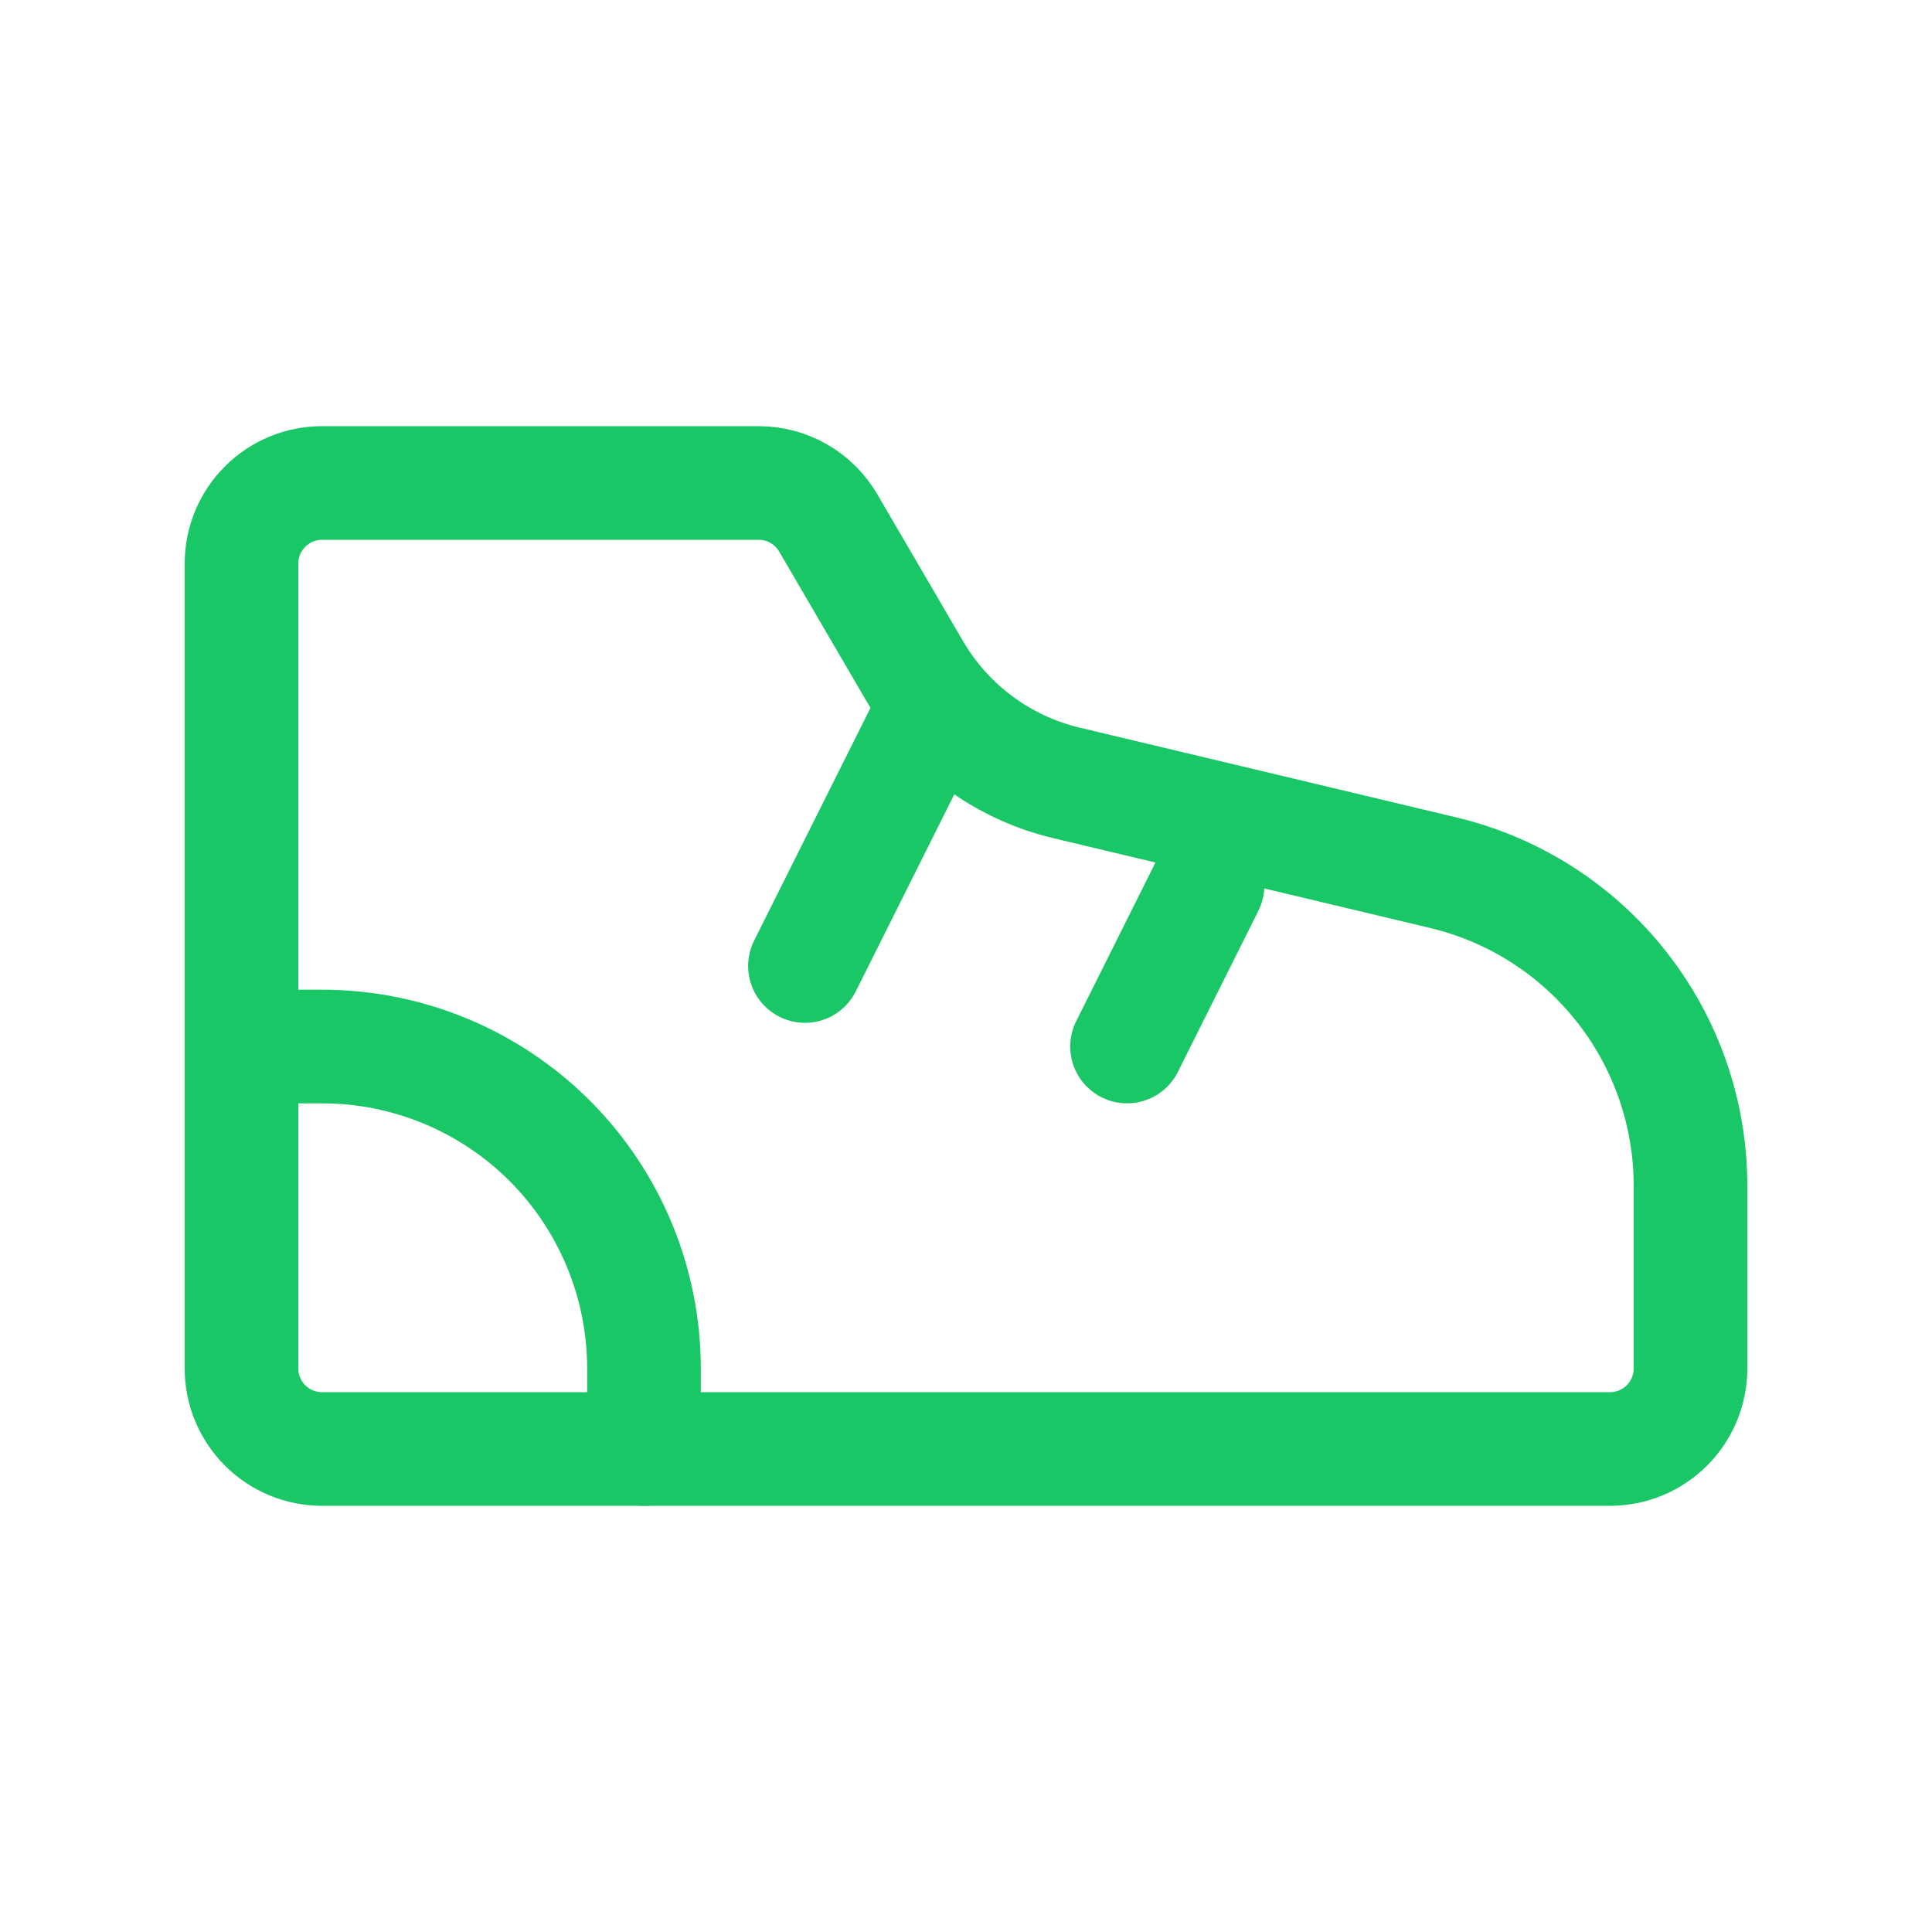 <svg width="34" height="34" viewBox="0 0 34 34" fill="none" xmlns="http://www.w3.org/2000/svg">
<path d="M5.667 8.5H13.354C13.601 8.5 13.844 8.565 14.058 8.688C14.273 8.812 14.451 8.989 14.576 9.203L16.083 11.785C16.373 12.282 16.76 12.715 17.222 13.057C17.684 13.4 18.21 13.645 18.769 13.778L25.395 15.357C26.635 15.652 27.739 16.356 28.529 17.356C29.32 18.356 29.75 19.593 29.75 20.867V24.083C29.75 24.459 29.601 24.819 29.335 25.085C29.069 25.351 28.709 25.5 28.333 25.5H5.667C5.291 25.5 4.931 25.351 4.665 25.085C4.399 24.819 4.25 24.459 4.25 24.083V9.917C4.25 9.541 4.399 9.181 4.665 8.915C4.931 8.649 5.291 8.5 5.667 8.5Z" stroke="#1AC766" stroke-width="2" stroke-linecap="round" stroke-linejoin="round"/>
<path d="M19.834 18.417L21.25 15.583" stroke="#1AC766" stroke-width="2" stroke-linecap="round" stroke-linejoin="round"/>
<path d="M11.333 25.5V24.083C11.333 22.581 10.736 21.139 9.674 20.076C8.611 19.014 7.17 18.417 5.667 18.417H4.25" stroke="#1AC766" stroke-width="2" stroke-linecap="round" stroke-linejoin="round"/>
<path d="M14.166 17L16.291 12.75" stroke="#1AC766" stroke-width="2" stroke-linecap="round" stroke-linejoin="round"/>
</svg>
